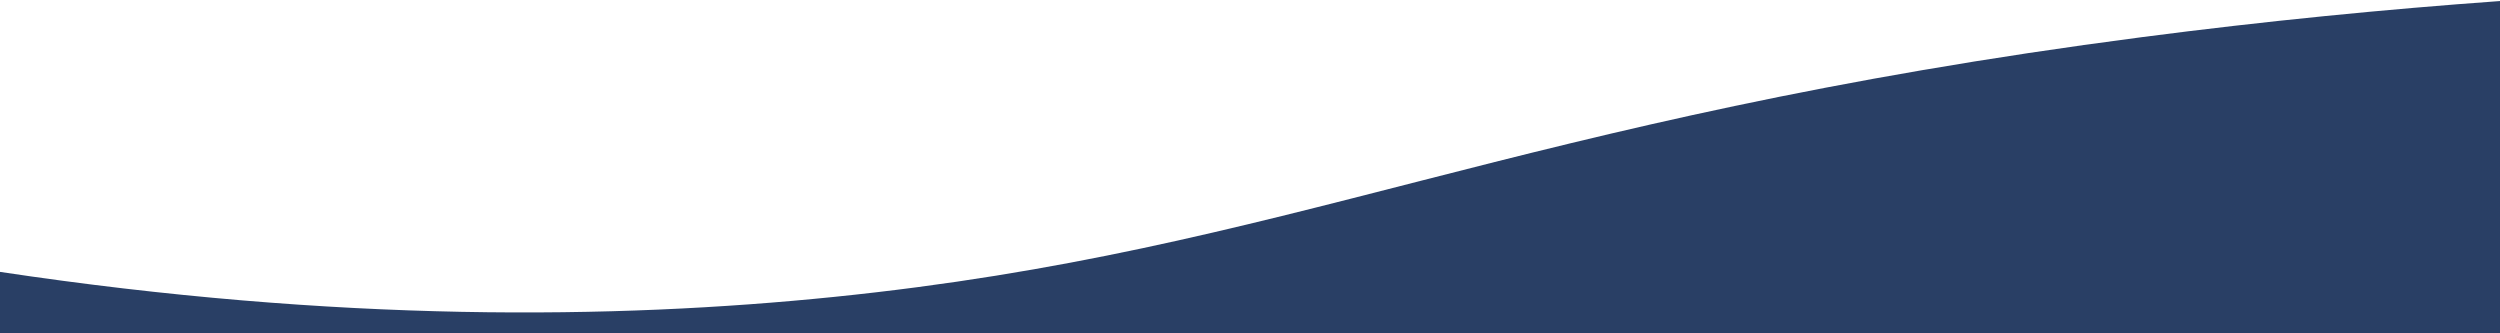 <?xml version="1.0" encoding="UTF-8"?>
<svg width="1110px" height="148px" viewBox="0 0 1110 148" version="1.1" xmlns="http://www.w3.org/2000/svg" xmlns:xlink="http://www.w3.org/1999/xlink">
    <!-- Generator: Sketch 64 (93537) - https://sketch.com -->
    <title>Curve_bottom</title>
    <desc>Created with Sketch.</desc>
    <g id="Curve_bottom" stroke="none" stroke-width="1" fill="none" fill-rule="evenodd">
        <path d="M1110,0.465 L1110,148 L-2.31636932e-12,148 L-0,120.717 C150.028,143.266 272.858,141.764 370.239,131.834 C573.736,111.083 669.503,53.18 951.19,16.47 C1005.963,9.331 1059.054,4.13 1110,0.465 Z" id="Combined-Shape" fill="#293F65"></path>
    </g>
</svg>